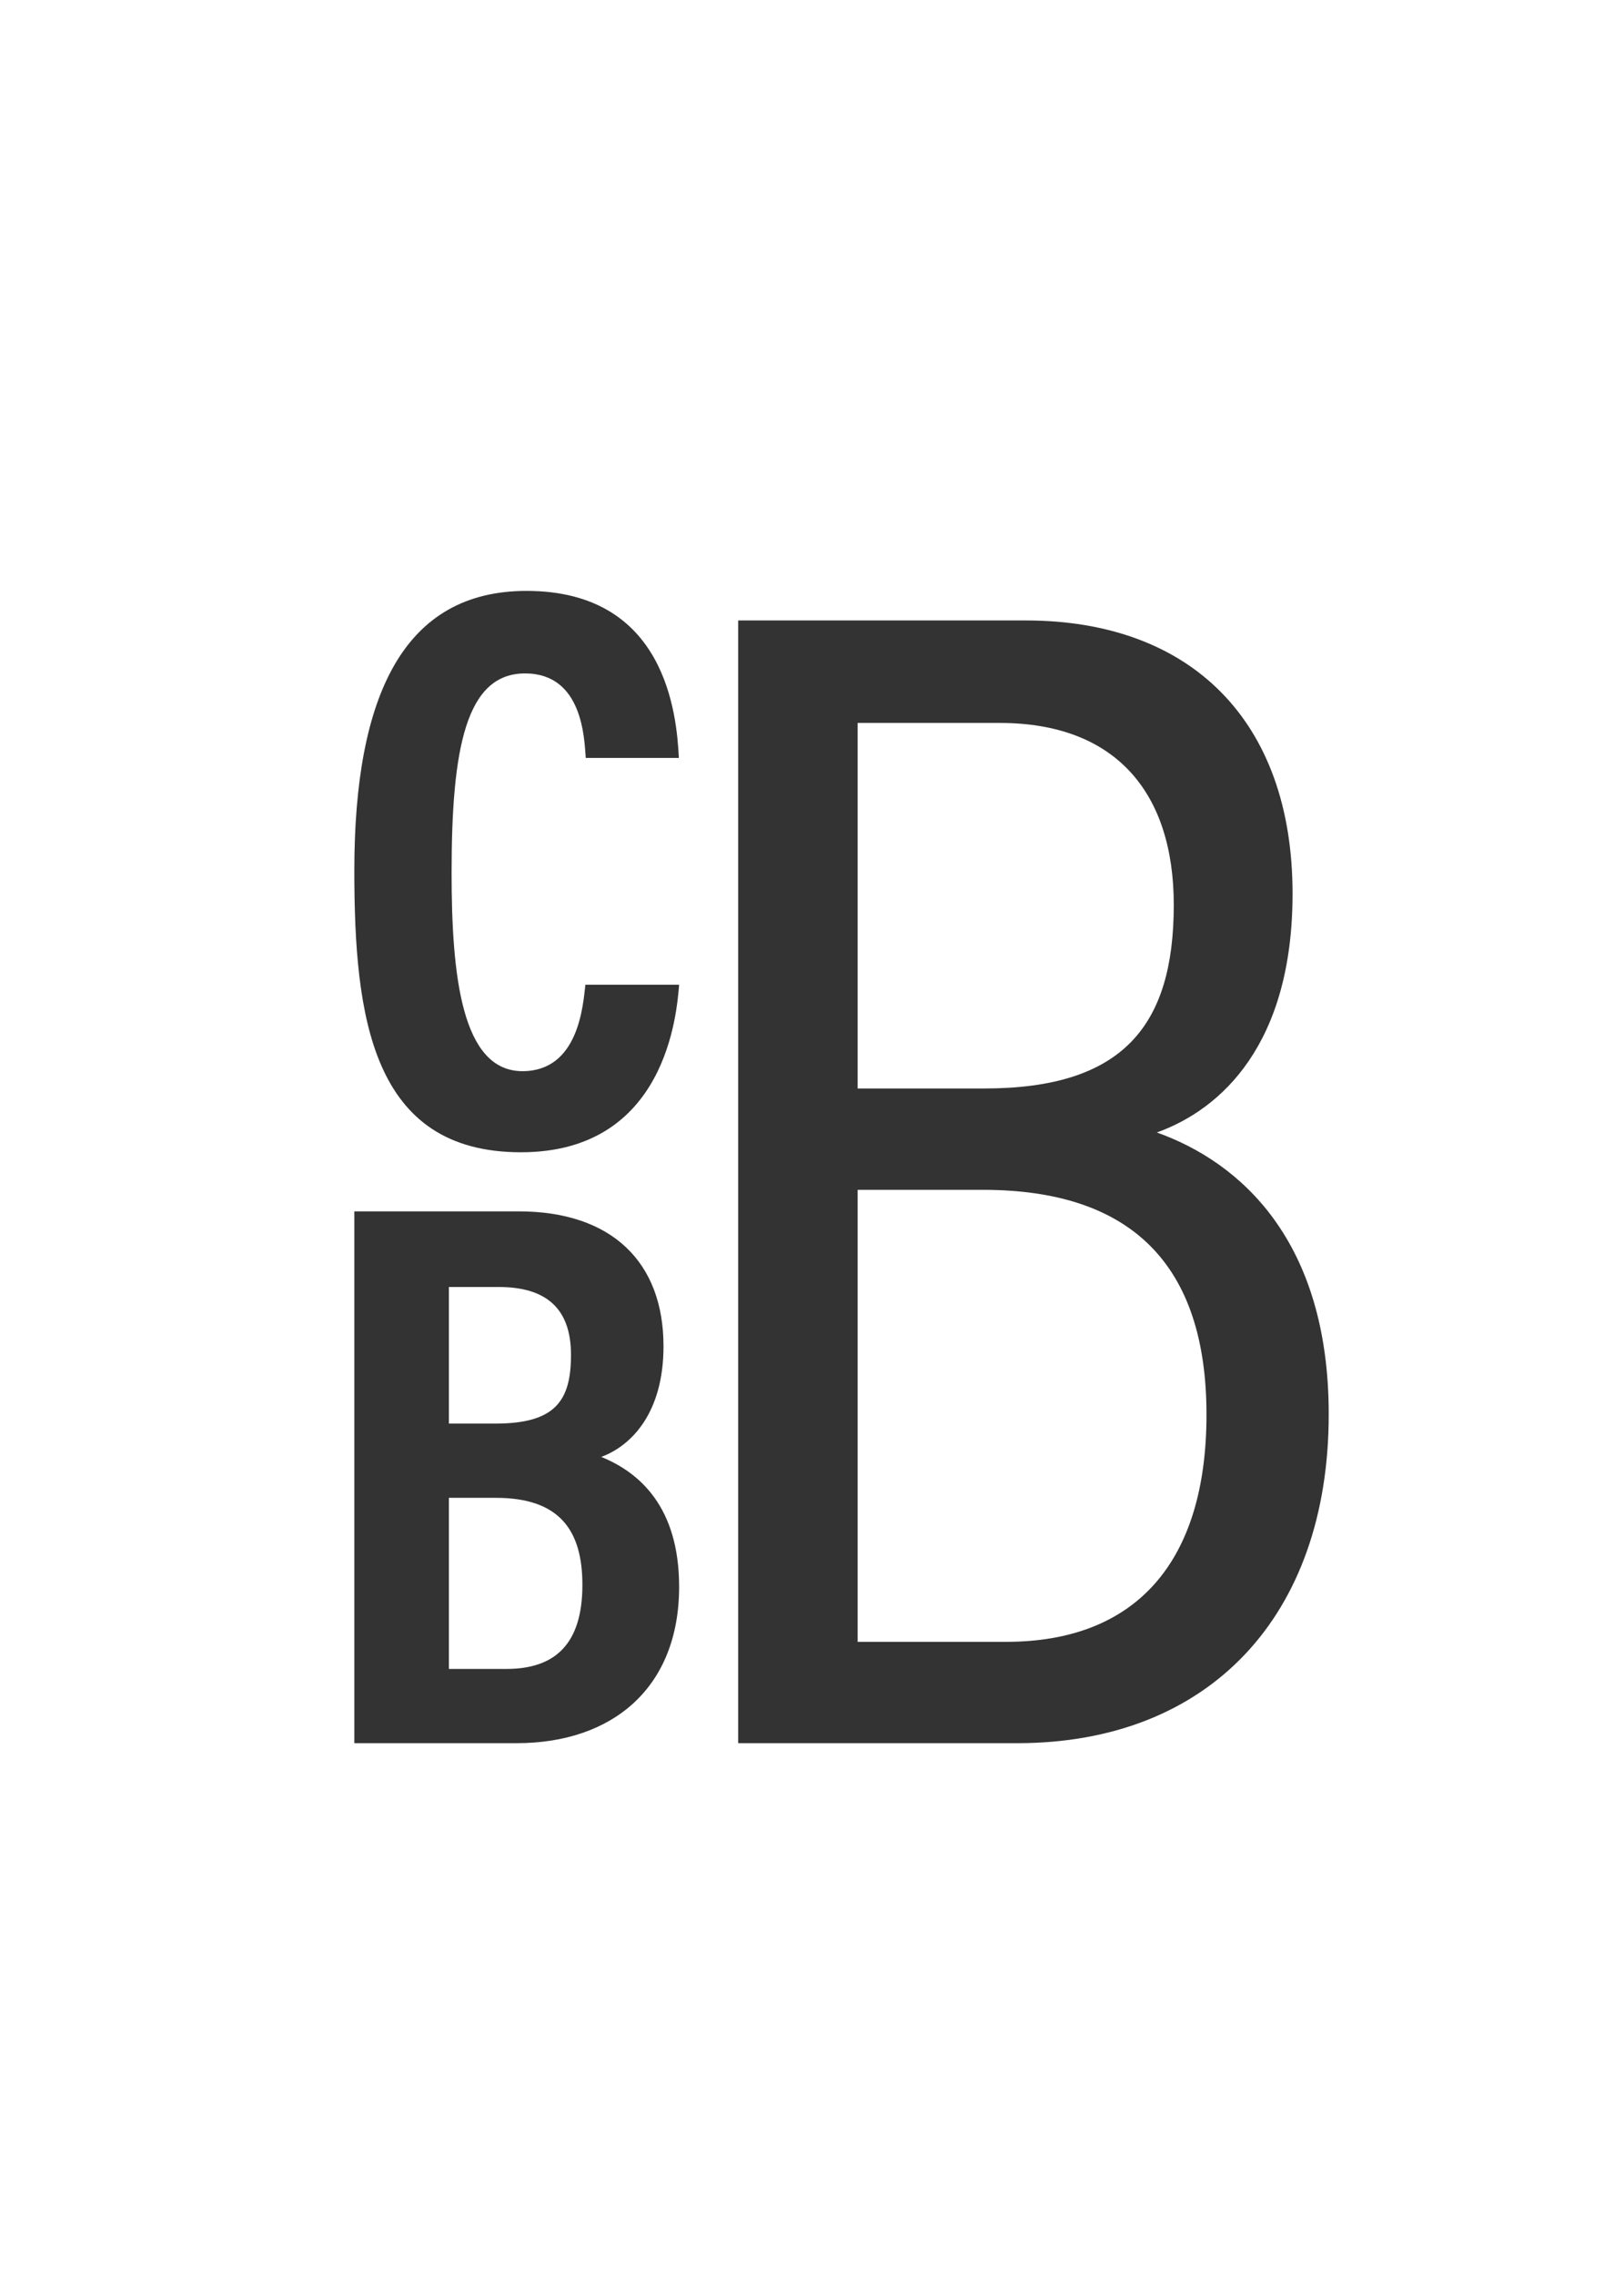 <svg xmlns="http://www.w3.org/2000/svg" width="55" height="77" viewBox="0 0 55 77">
  <rect x="0" y="0" width="55" height="77" fill="#333333" stroke="none"/>
  <path fill="#FFF" fill-rule="evenodd" d="M0,77 L0,0 L55,0 L55,77 L0,77 Z M23,33.33 L19.825,33.33 C19.745,34.034 19.593,36.255 17.694,36.255 C15.629,36.255 15.294,33.001 15.294,29.532 C15.294,25.323 15.781,22.793 17.782,22.793 C19.747,22.793 19.789,25.029 19.838,25.654 L22.991,25.654 C22.918,24.183 22.552,20 17.832,20 C13.69,20 12,23.508 12,29.464 C12,34.405 12.581,39 17.642,39 C22.58,39 22.921,34.259 23,33.33 Z M12,41 L12,59 L17.494,59 C20.742,59 23,57.126 23,53.706 C23,51 21.652,49.834 20.362,49.311 C21.373,48.939 22.471,47.834 22.471,45.564 C22.471,42.731 20.731,41 17.564,41 L12,41 Z M16.778,48.183 L15.202,48.183 L15.202,43.56 L16.891,43.56 C18.499,43.56 19.338,44.288 19.338,45.858 C19.338,47.41 18.808,48.183 16.778,48.183 Z M15.202,56.487 L15.202,50.696 L16.795,50.696 C18.943,50.696 19.724,51.786 19.724,53.642 C19.724,55.663 18.782,56.487 17.152,56.487 L15.202,56.487 Z M25,21 L25,59 L34.452,59 C40.939,59 45,54.707 45,47.867 C45,41.999 42.016,39.341 39.179,38.33 C41.359,37.547 43.775,35.342 43.775,30.245 C43.775,24.403 40.338,21 34.74,21 L25,21 Z M33.336,36.841 L29.046,36.841 L29.046,24.469 L33.858,24.469 C37.78,24.469 39.752,26.824 39.752,30.627 C39.752,34.716 38.033,36.841 33.336,36.841 Z M29.046,55.57 L29.046,40.271 L33.285,40.271 C38.309,40.271 40.86,42.798 40.86,47.88 C40.86,52.867 38.473,55.57 34.072,55.57 L29.046,55.57 Z"/>
</svg>
